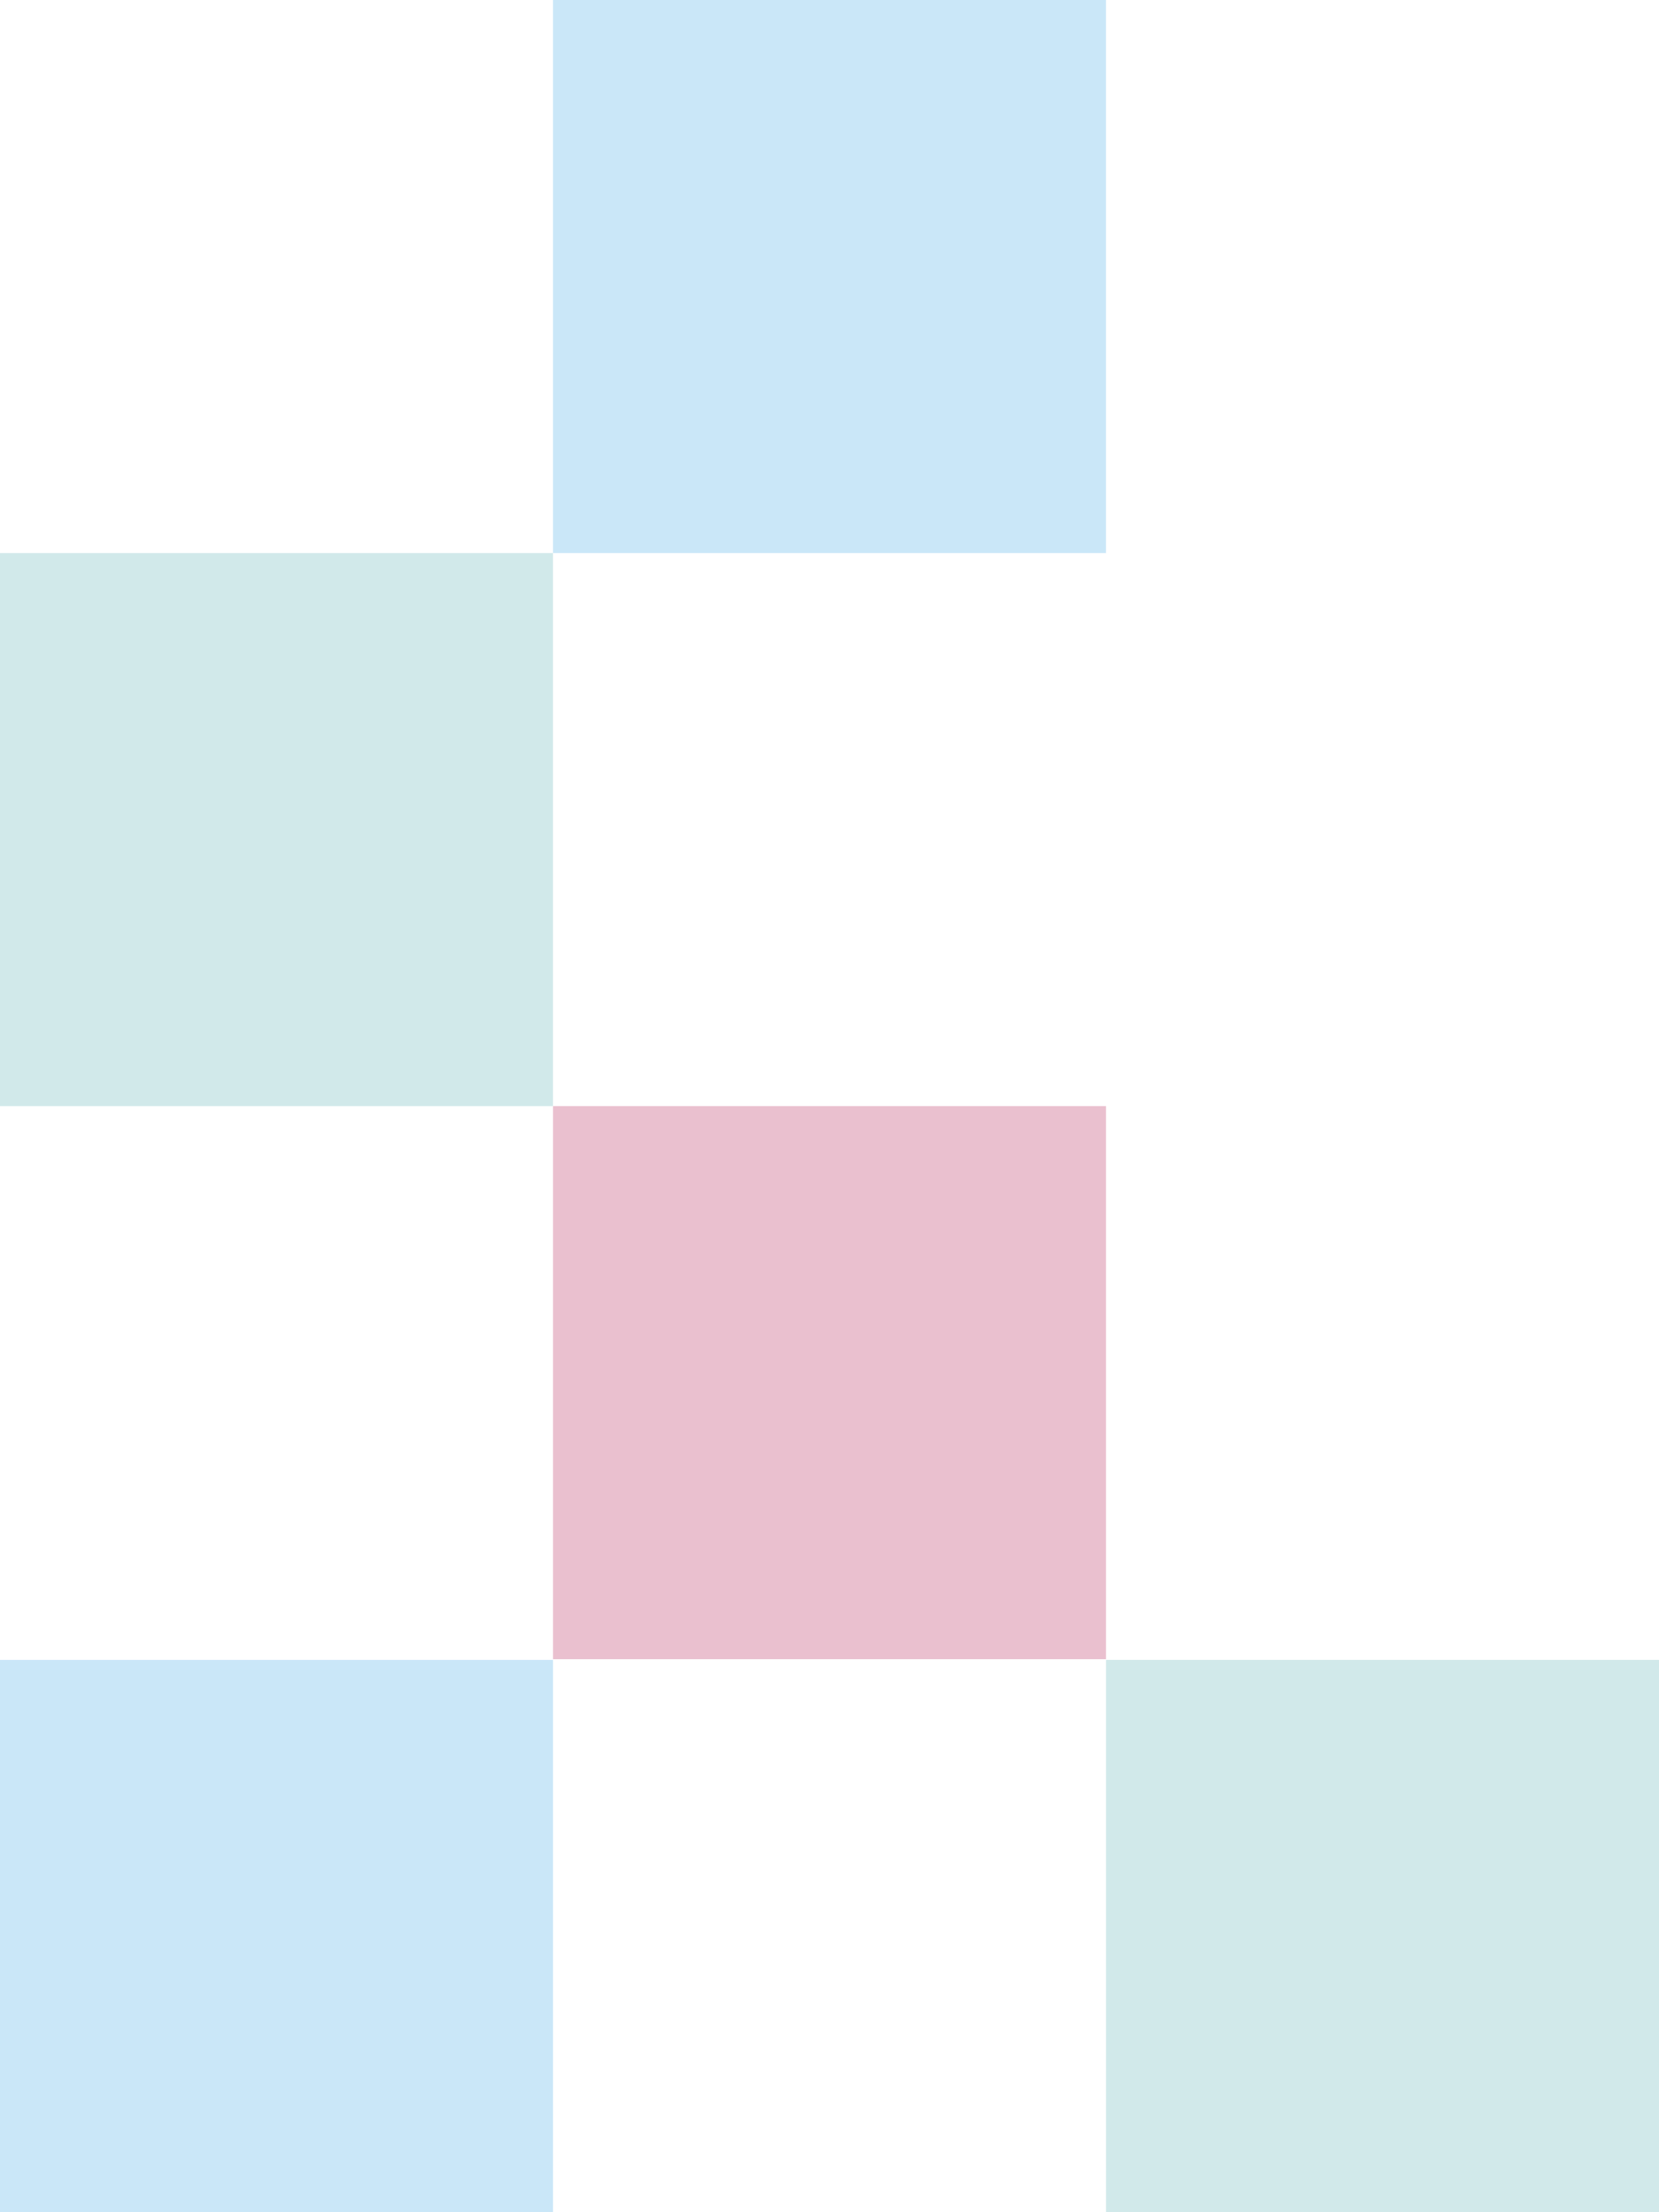 <svg width="210" height="280" viewBox="0 0 210 280" fill="none" xmlns="http://www.w3.org/2000/svg">
<rect width="70" height="70" transform="matrix(1 1.74846e-07 1.74846e-07 -1 70 210)" fill="#EAC0CF"/>
<rect width="70" height="70" transform="matrix(1 1.74846e-07 1.74846e-07 -1 140 280.092)" fill="#D1E9EA"/>
<rect width="70" height="70" transform="matrix(1 1.74846e-07 1.74846e-07 -1 0 280.092)" fill="#CAE7F8"/>
<rect width="70" height="70" transform="matrix(1 1.74846e-07 1.74846e-07 -1 70 70)" fill="#CAE7F8"/>
<rect width="70" height="70" transform="matrix(1 1.74846e-07 1.74846e-07 -1 0 140)" fill="#D1E9EA"/>
</svg>

